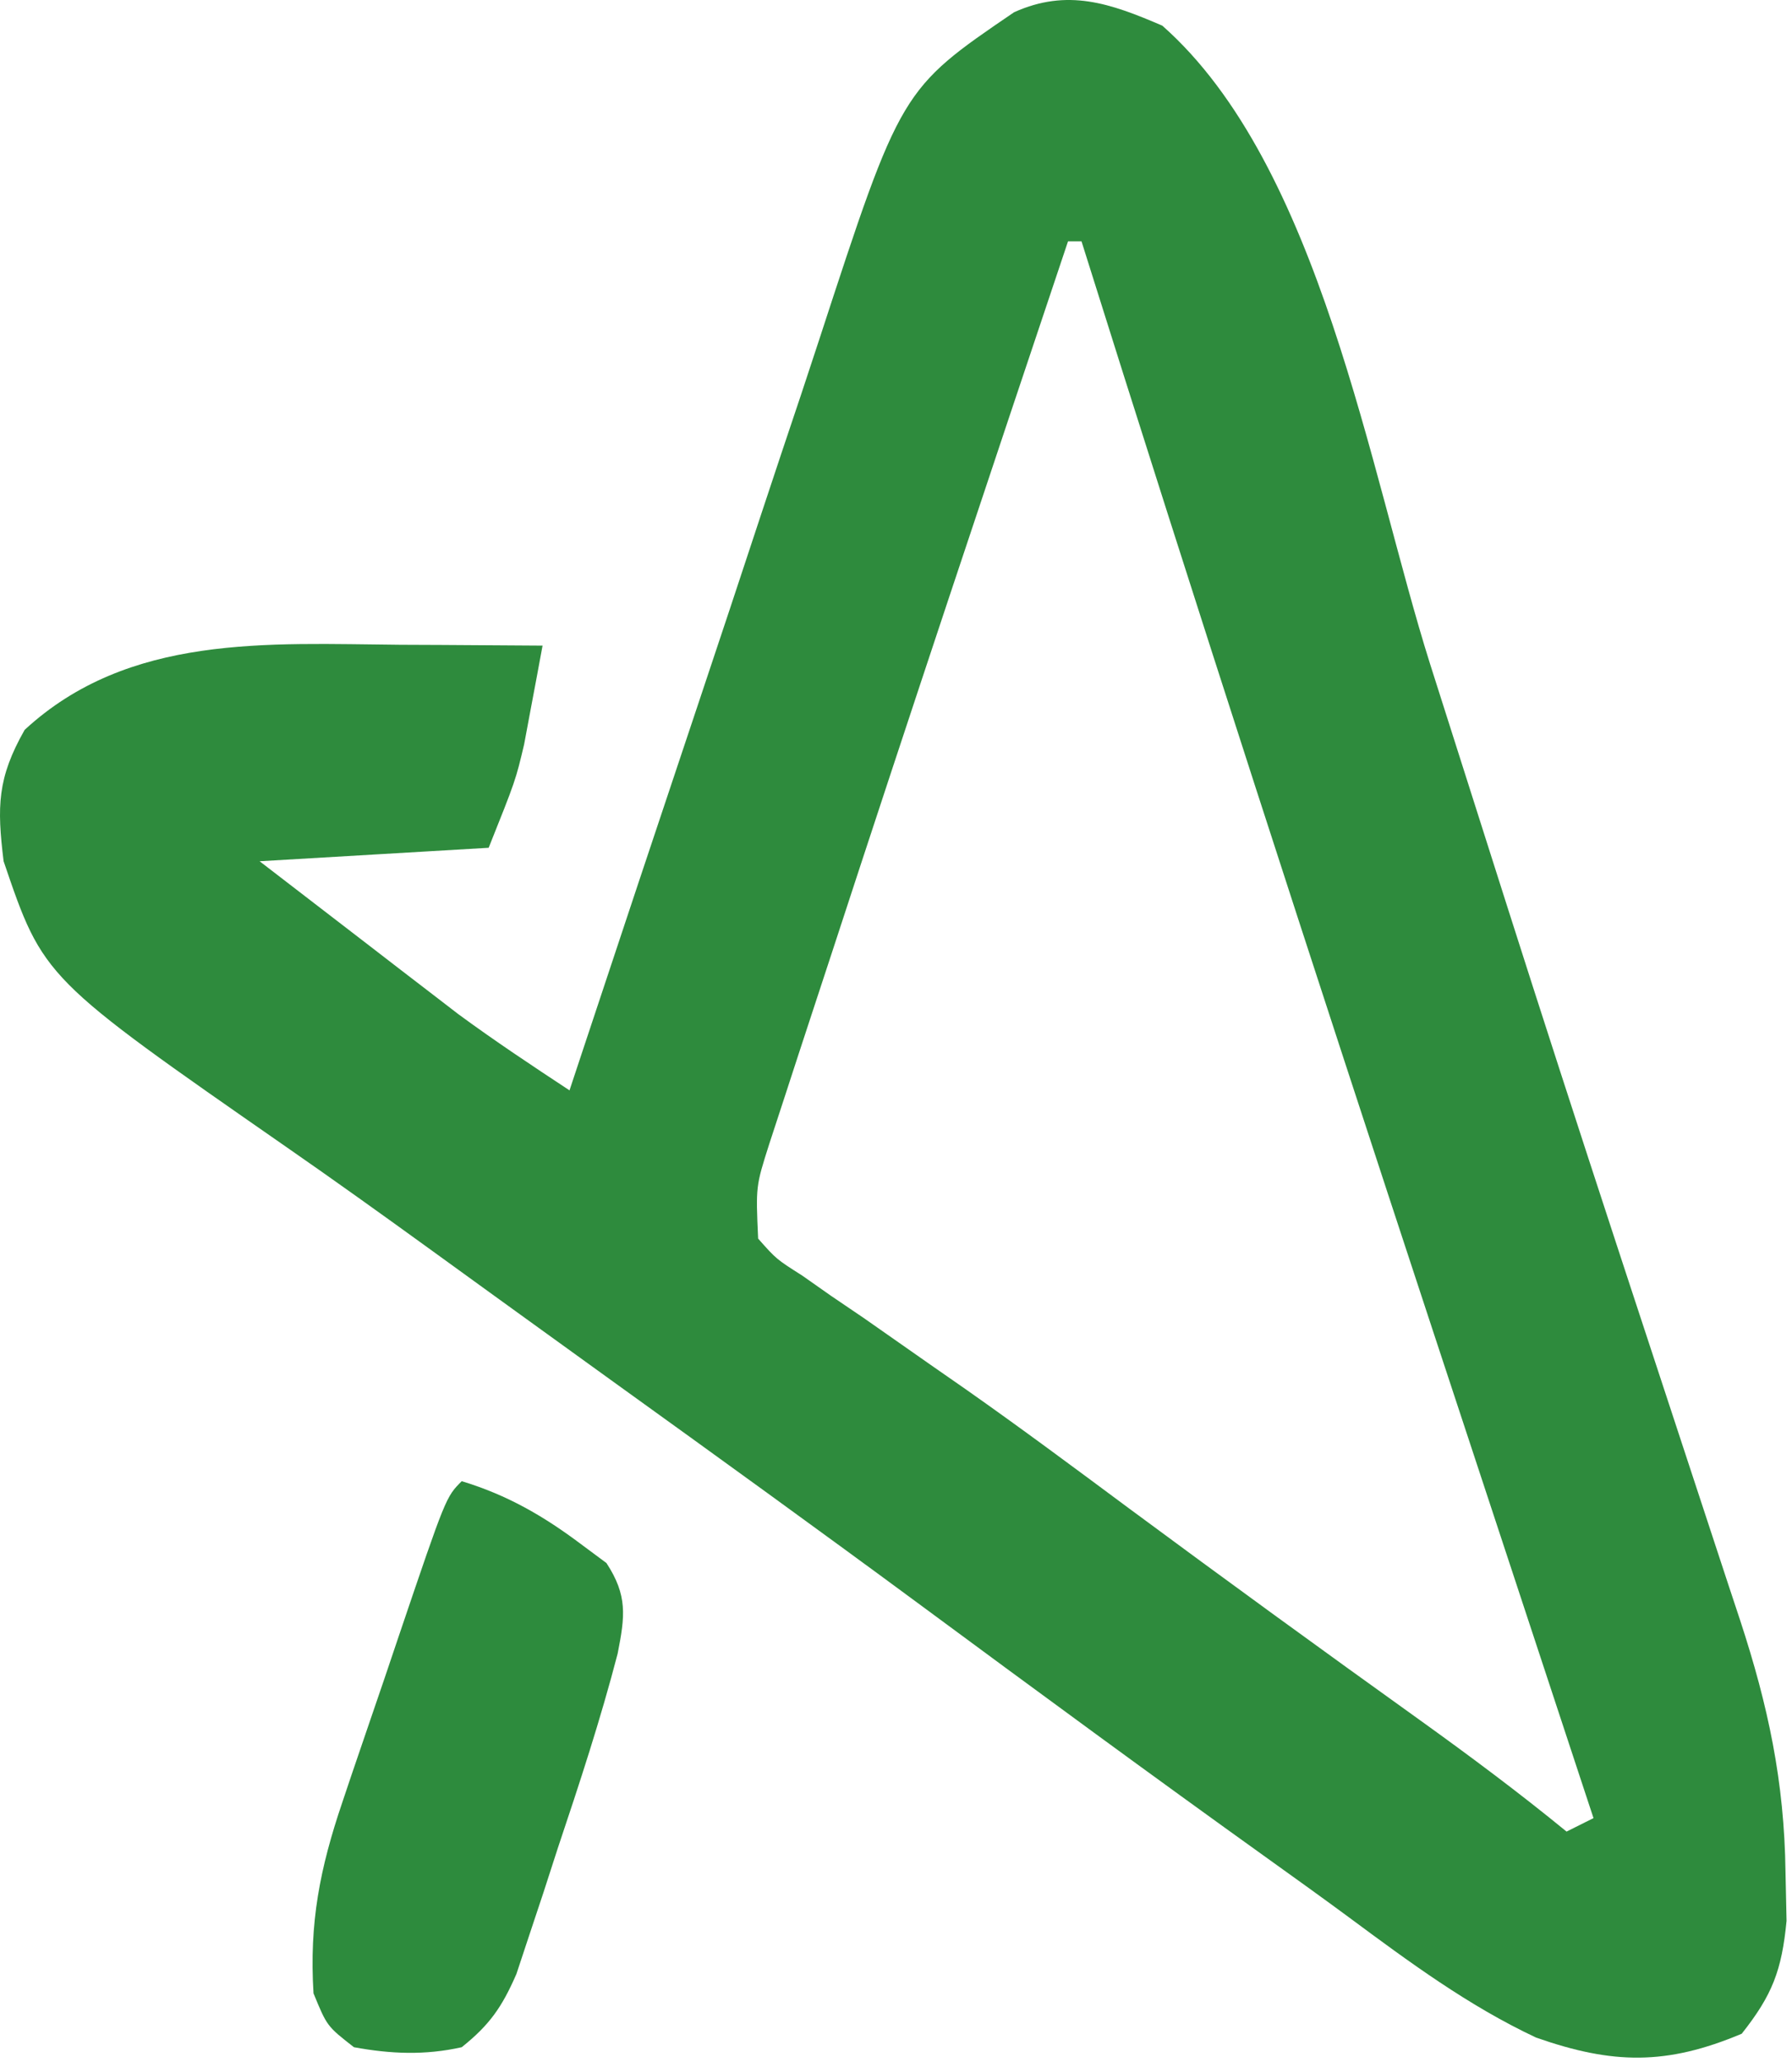 <svg width="133" height="153" viewBox="0 0 133 153" fill="none" xmlns="http://www.w3.org/2000/svg">
<path d="M86.268 1.906C97.998 12.268 101.632 34.995 106.143 49.281C107.637 53.988 109.136 58.693 110.635 63.398C111.015 64.592 111.394 65.786 111.786 67.016C114.453 75.39 117.163 83.75 119.901 92.102C120.456 93.795 120.456 93.795 121.022 95.522C122.453 99.887 123.887 104.25 125.325 108.612C126.308 111.595 127.288 114.579 128.268 117.562C128.559 118.44 128.849 119.318 129.149 120.222C131.229 126.568 132.431 132.184 132.518 138.906C132.556 140.701 132.556 140.701 132.596 142.531C132.239 146.206 131.546 148.028 129.268 150.906C123.685 153.257 119.698 153.187 114.006 151.191C108.983 148.834 104.594 145.584 100.151 142.295C98.148 140.818 96.128 139.366 94.104 137.918C85.472 131.735 76.917 125.449 68.377 119.14C60.798 113.547 53.164 108.031 45.519 102.528C43.221 100.873 40.926 99.214 38.631 97.555C37.867 97.002 37.102 96.449 36.314 95.88C34.795 94.781 33.276 93.681 31.758 92.581C28.294 90.074 24.821 87.585 21.307 85.148C3.219 72.576 3.219 72.576 0.268 63.906C-0.231 59.846 -0.199 57.728 1.83 54.156C9.558 47.022 19.882 47.761 29.705 47.844C30.723 47.848 31.741 47.853 32.789 47.857C35.282 47.869 37.775 47.886 40.268 47.906C39.982 49.47 39.689 51.032 39.393 52.594C39.23 53.464 39.068 54.334 38.901 55.23C38.268 57.906 38.268 57.906 36.268 62.906C27.853 63.401 27.853 63.401 19.268 63.906C21.974 65.992 24.683 68.075 27.393 70.156C28.153 70.743 28.914 71.329 29.697 71.933C30.445 72.507 31.193 73.081 31.963 73.672C32.644 74.195 33.325 74.719 34.026 75.259C36.714 77.234 39.482 79.072 42.268 80.906C42.574 79.983 42.88 79.06 43.195 78.109C46.031 69.557 48.88 61.008 51.742 52.464C53.362 47.624 54.971 42.781 56.567 37.934C57.522 35.043 58.488 32.156 59.458 29.271C59.909 27.918 60.356 26.565 60.798 25.209C66.865 6.625 66.865 6.625 75.268 0.906C79.234 -0.872 82.398 0.238 86.268 1.906ZM79.268 17.906C73.377 35.478 67.501 53.056 61.748 70.673C61.263 72.158 60.775 73.642 60.285 75.125C59.602 77.196 58.926 79.27 58.252 81.344C57.868 82.518 57.483 83.692 57.087 84.902C56.092 88.03 56.092 88.03 56.268 91.906C57.615 93.428 57.615 93.428 59.537 94.648C60.251 95.15 60.965 95.651 61.701 96.168C62.879 96.966 62.879 96.966 64.08 97.781C65.744 98.944 67.406 100.108 69.069 101.273C69.93 101.872 70.792 102.472 71.68 103.089C75.763 105.956 79.763 108.932 83.768 111.906C90.936 117.209 98.146 122.452 105.395 127.644C109.101 130.307 112.736 133.012 116.268 135.906C116.928 135.576 117.588 135.246 118.268 134.906C117.998 134.089 117.729 133.273 117.451 132.431C114.011 122.007 110.575 111.582 107.143 101.156C106.733 99.912 106.733 99.912 106.315 98.643C97.472 71.781 88.738 44.889 80.268 17.906C79.938 17.906 79.608 17.906 79.268 17.906Z" fill="#2E8B3D"/>
<path d="M34.268 109.906C37.646 110.93 40.343 112.489 43.143 114.594C44.067 115.28 44.067 115.28 45.01 115.98C46.589 118.397 46.388 119.919 45.842 122.697C44.572 127.586 42.998 132.368 41.393 137.156C41.041 138.244 40.689 139.332 40.326 140.453C39.98 141.495 39.633 142.536 39.276 143.609C38.962 144.555 38.649 145.5 38.327 146.474C37.26 148.925 36.342 150.248 34.268 151.906C31.542 152.516 29.01 152.409 26.268 151.906C24.268 150.344 24.268 150.344 23.268 147.906C22.946 142.672 23.739 138.642 25.42 133.695C25.75 132.715 25.75 132.715 26.085 131.715C26.547 130.347 27.014 128.98 27.485 127.616C28.209 125.519 28.919 123.419 29.625 121.316C33.096 111.078 33.096 111.078 34.268 109.906Z" fill="#2D8B3D"/>
</svg>

